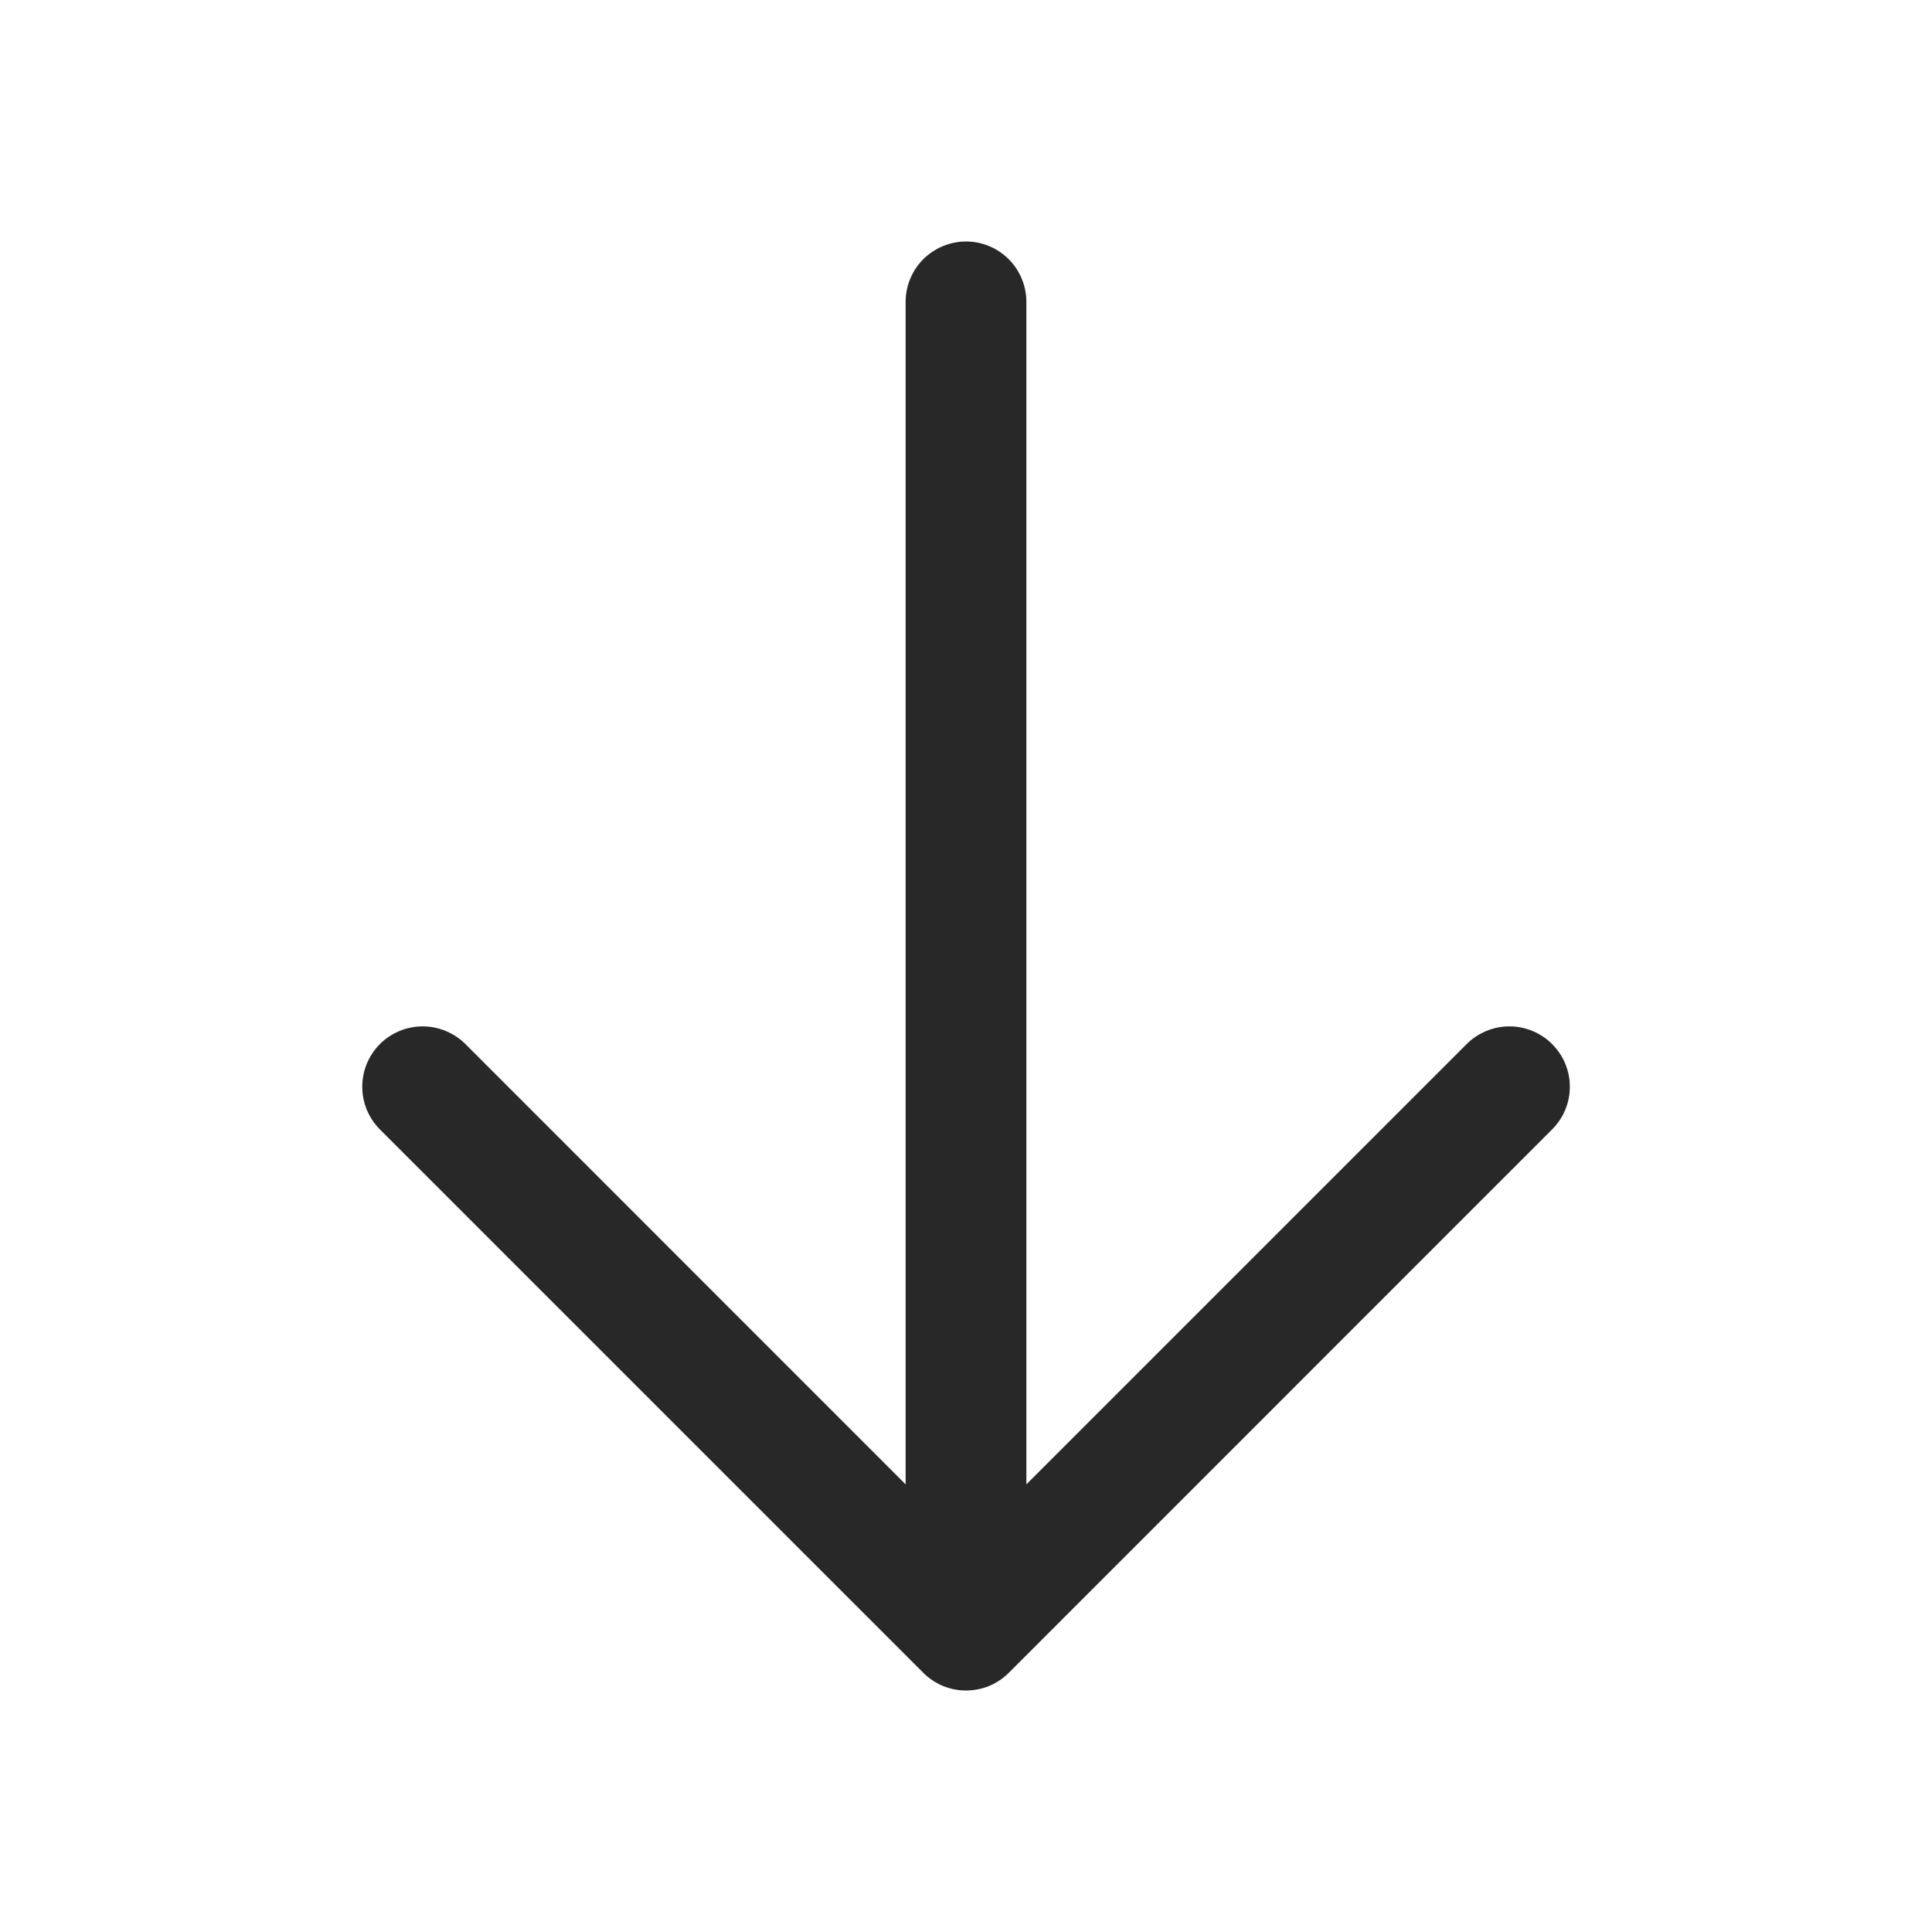 <svg xmlns="http://www.w3.org/2000/svg" width="20" height="20" viewBox="0 0 20 20" fill="none"><path d="M16.067 11.692L10.443 17.317C10.384 17.375 10.316 17.421 10.24 17.453C10.164 17.484 10.082 17.5 10 17.5C9.918 17.5 9.837 17.484 9.761 17.453C9.685 17.421 9.616 17.375 9.558 17.317L3.933 11.692C3.816 11.575 3.75 11.416 3.75 11.25C3.75 11.084 3.816 10.925 3.933 10.808C4.05 10.691 4.21 10.625 4.375 10.625C4.541 10.625 4.7 10.691 4.818 10.808L9.375 15.366V3.125C9.375 2.959 9.441 2.8 9.558 2.683C9.676 2.566 9.835 2.5 10 2.5C10.166 2.5 10.325 2.566 10.442 2.683C10.559 2.8 10.625 2.959 10.625 3.125V15.366L15.183 10.808C15.3 10.691 15.46 10.625 15.625 10.625C15.791 10.625 15.95 10.691 16.067 10.808C16.185 10.925 16.251 11.084 16.251 11.25C16.251 11.416 16.185 11.575 16.067 11.692Z" fill="#282828"></path></svg>